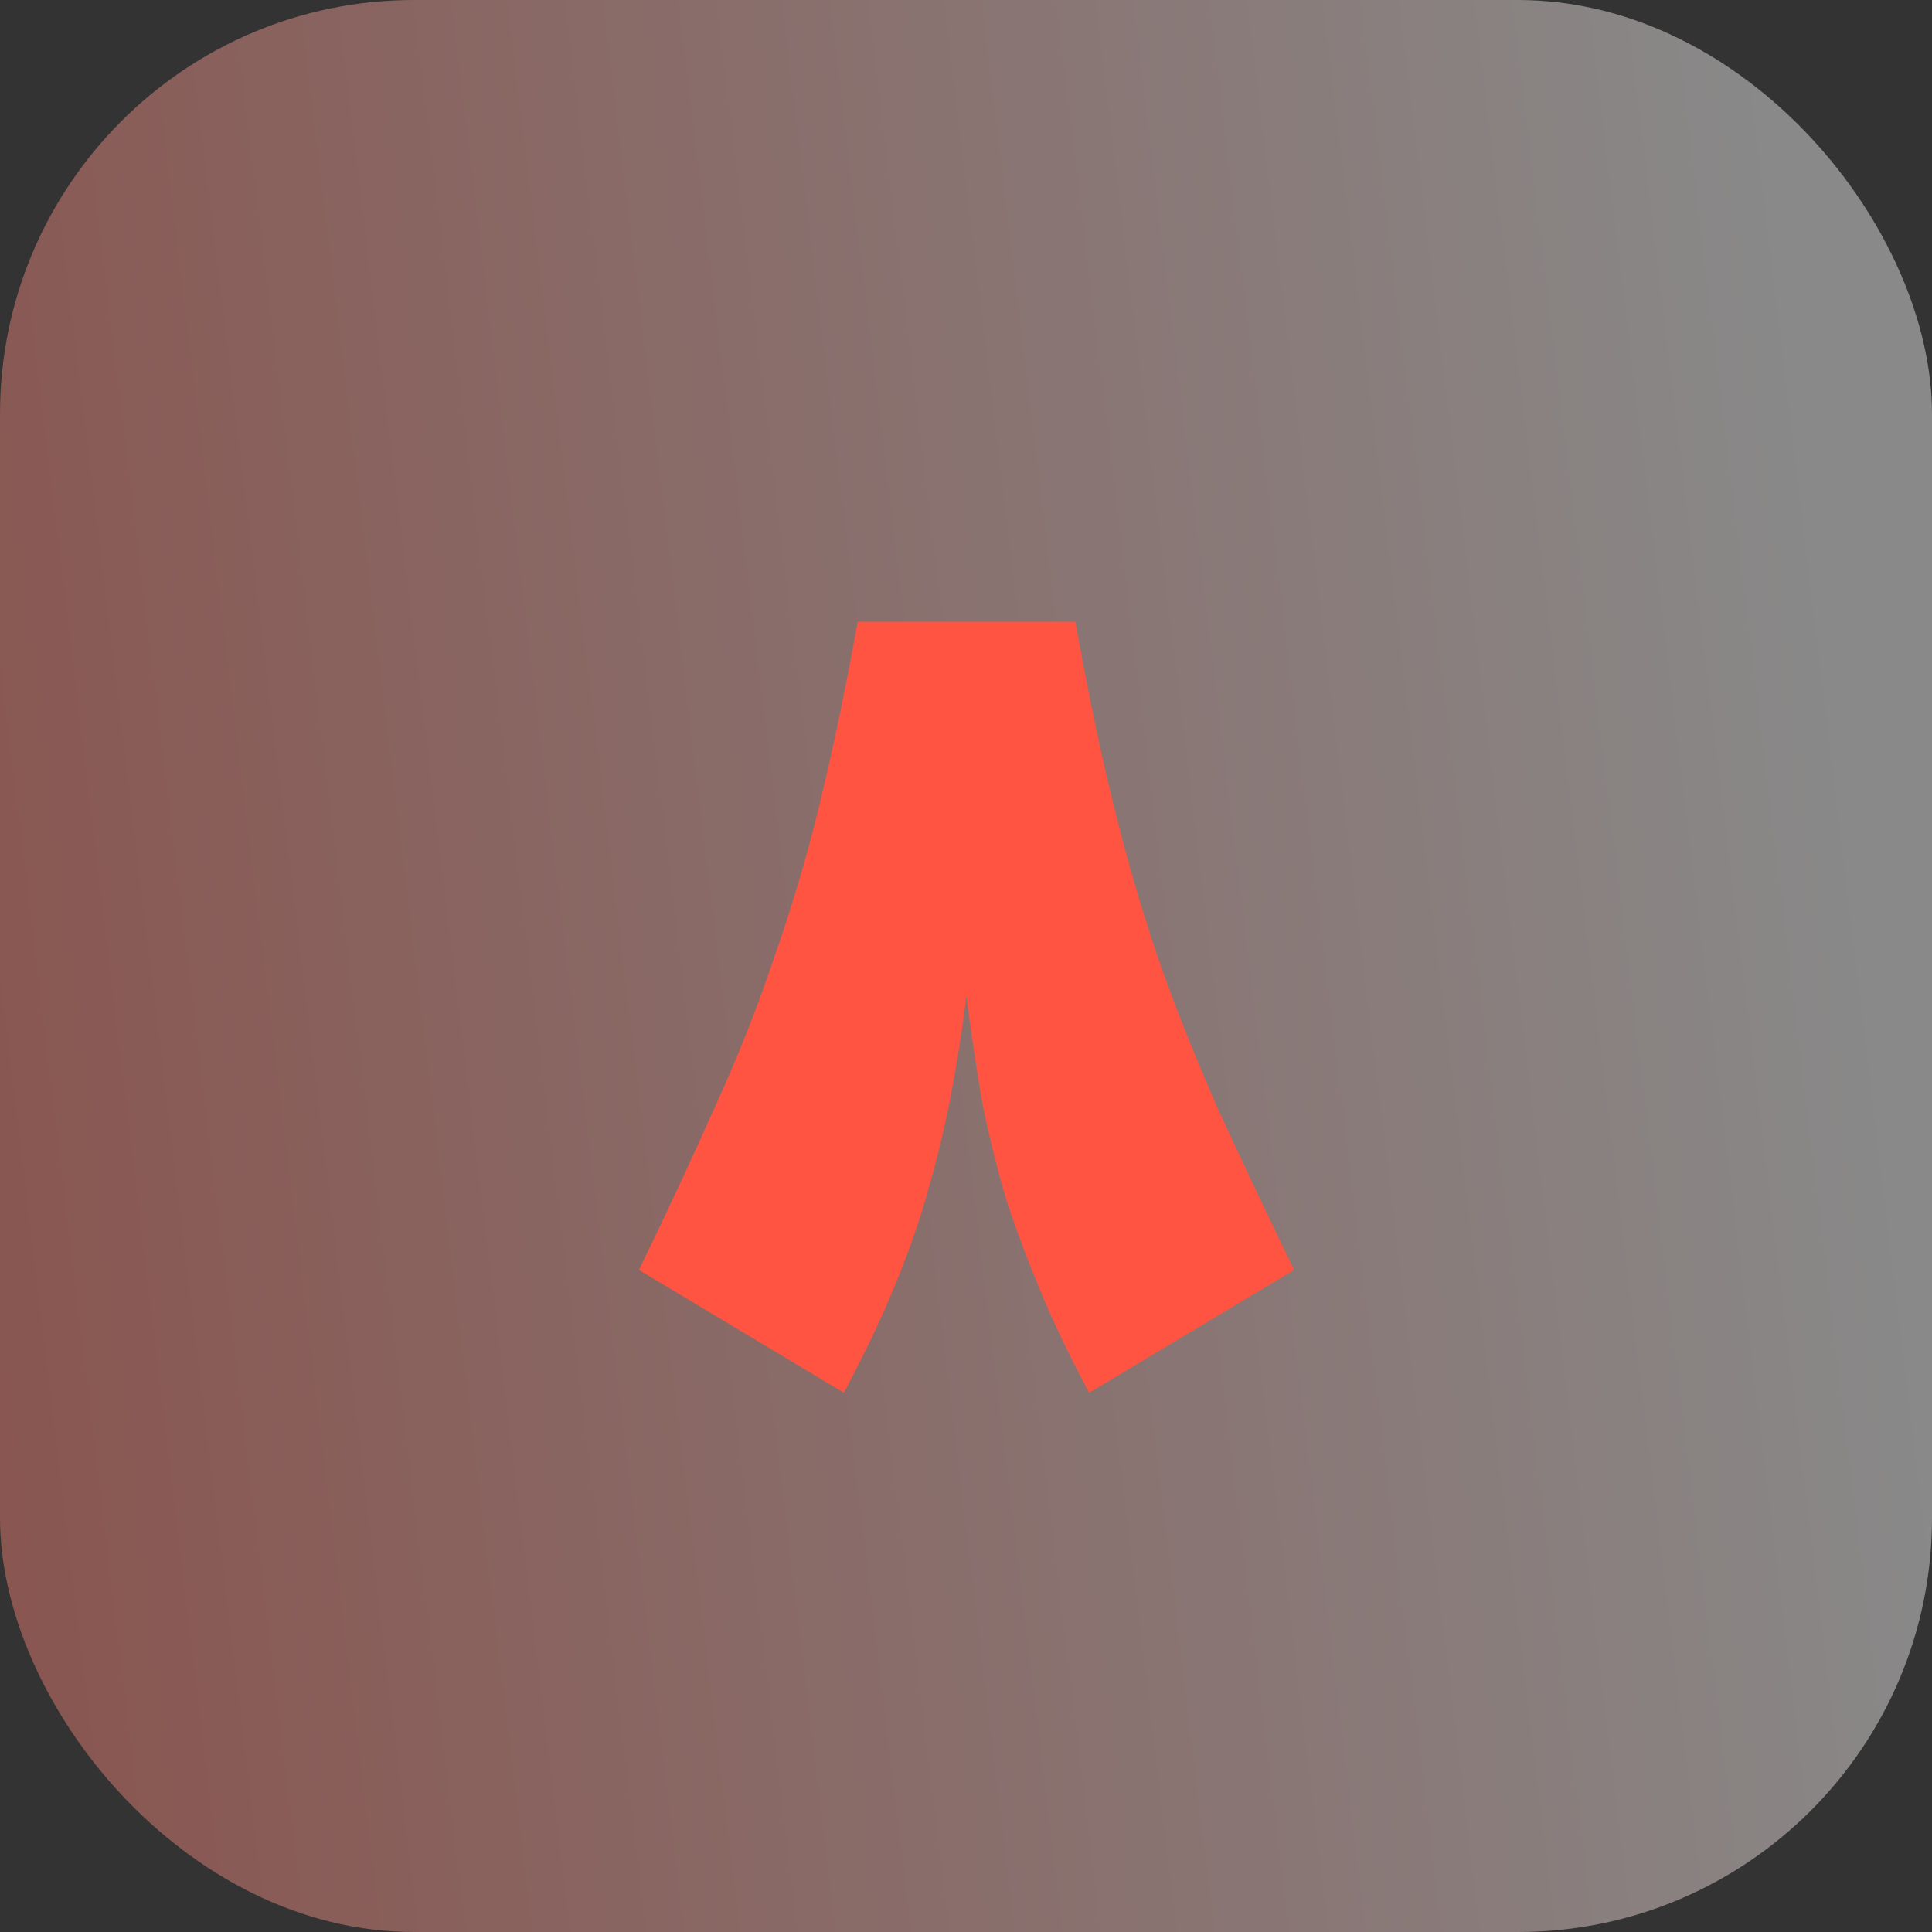 <svg xmlns="http://www.w3.org/2000/svg" xmlns:xlink="http://www.w3.org/1999/xlink" id="Layer_2" data-name="Layer 2" viewBox="0 0 56 56"><rect x="0" y="0" width="56" height="56" fill="#333333" stroke="none"/><defs><style>      .cls-1 {        fill: #ff5442;      }      .cls-1, .cls-2 {        stroke-width: 0px;      }      .cls-2 {        fill: url(#linear-gradient);        fill-opacity: .42;      }    </style><linearGradient id="linear-gradient" x1="-310.69" y1="102.56" x2="-232.92" y2="111.94" gradientTransform="translate(287 136.79) scale(1 -1)" gradientUnits="userSpaceOnUse"><stop offset="0" stop-color="#ff5442"></stop><stop offset="1" stop-color="#fff"></stop></linearGradient></defs><g id="Layer_1-2" data-name="Layer 1"><g><rect class="cls-2" width="56" height="56" rx="12" ry="12"></rect><path class="cls-1" d="m31.17,18.02c.36,2.02.73,3.8,1.12,5.36.38,1.56.82,3.05,1.3,4.46.5,1.42,1.07,2.83,1.69,4.25.65,1.42,1.39,2.99,2.23,4.72l-5.94,3.56c-.55-1.03-1.02-2-1.4-2.92-.38-.91-.72-1.81-1.01-2.7-.26-.89-.49-1.8-.68-2.74-.17-.96-.32-2-.47-3.13-.14,1.13-.31,2.17-.5,3.13-.19.94-.42,1.85-.68,2.74-.26.89-.59,1.79-.97,2.7-.38.91-.85,1.88-1.4,2.92l-5.94-3.56c.84-1.73,1.57-3.3,2.2-4.72.65-1.42,1.21-2.83,1.69-4.25.5-1.42.95-2.9,1.33-4.46.38-1.56.76-3.35,1.12-5.36h6.34Z"></path></g></g></svg>
